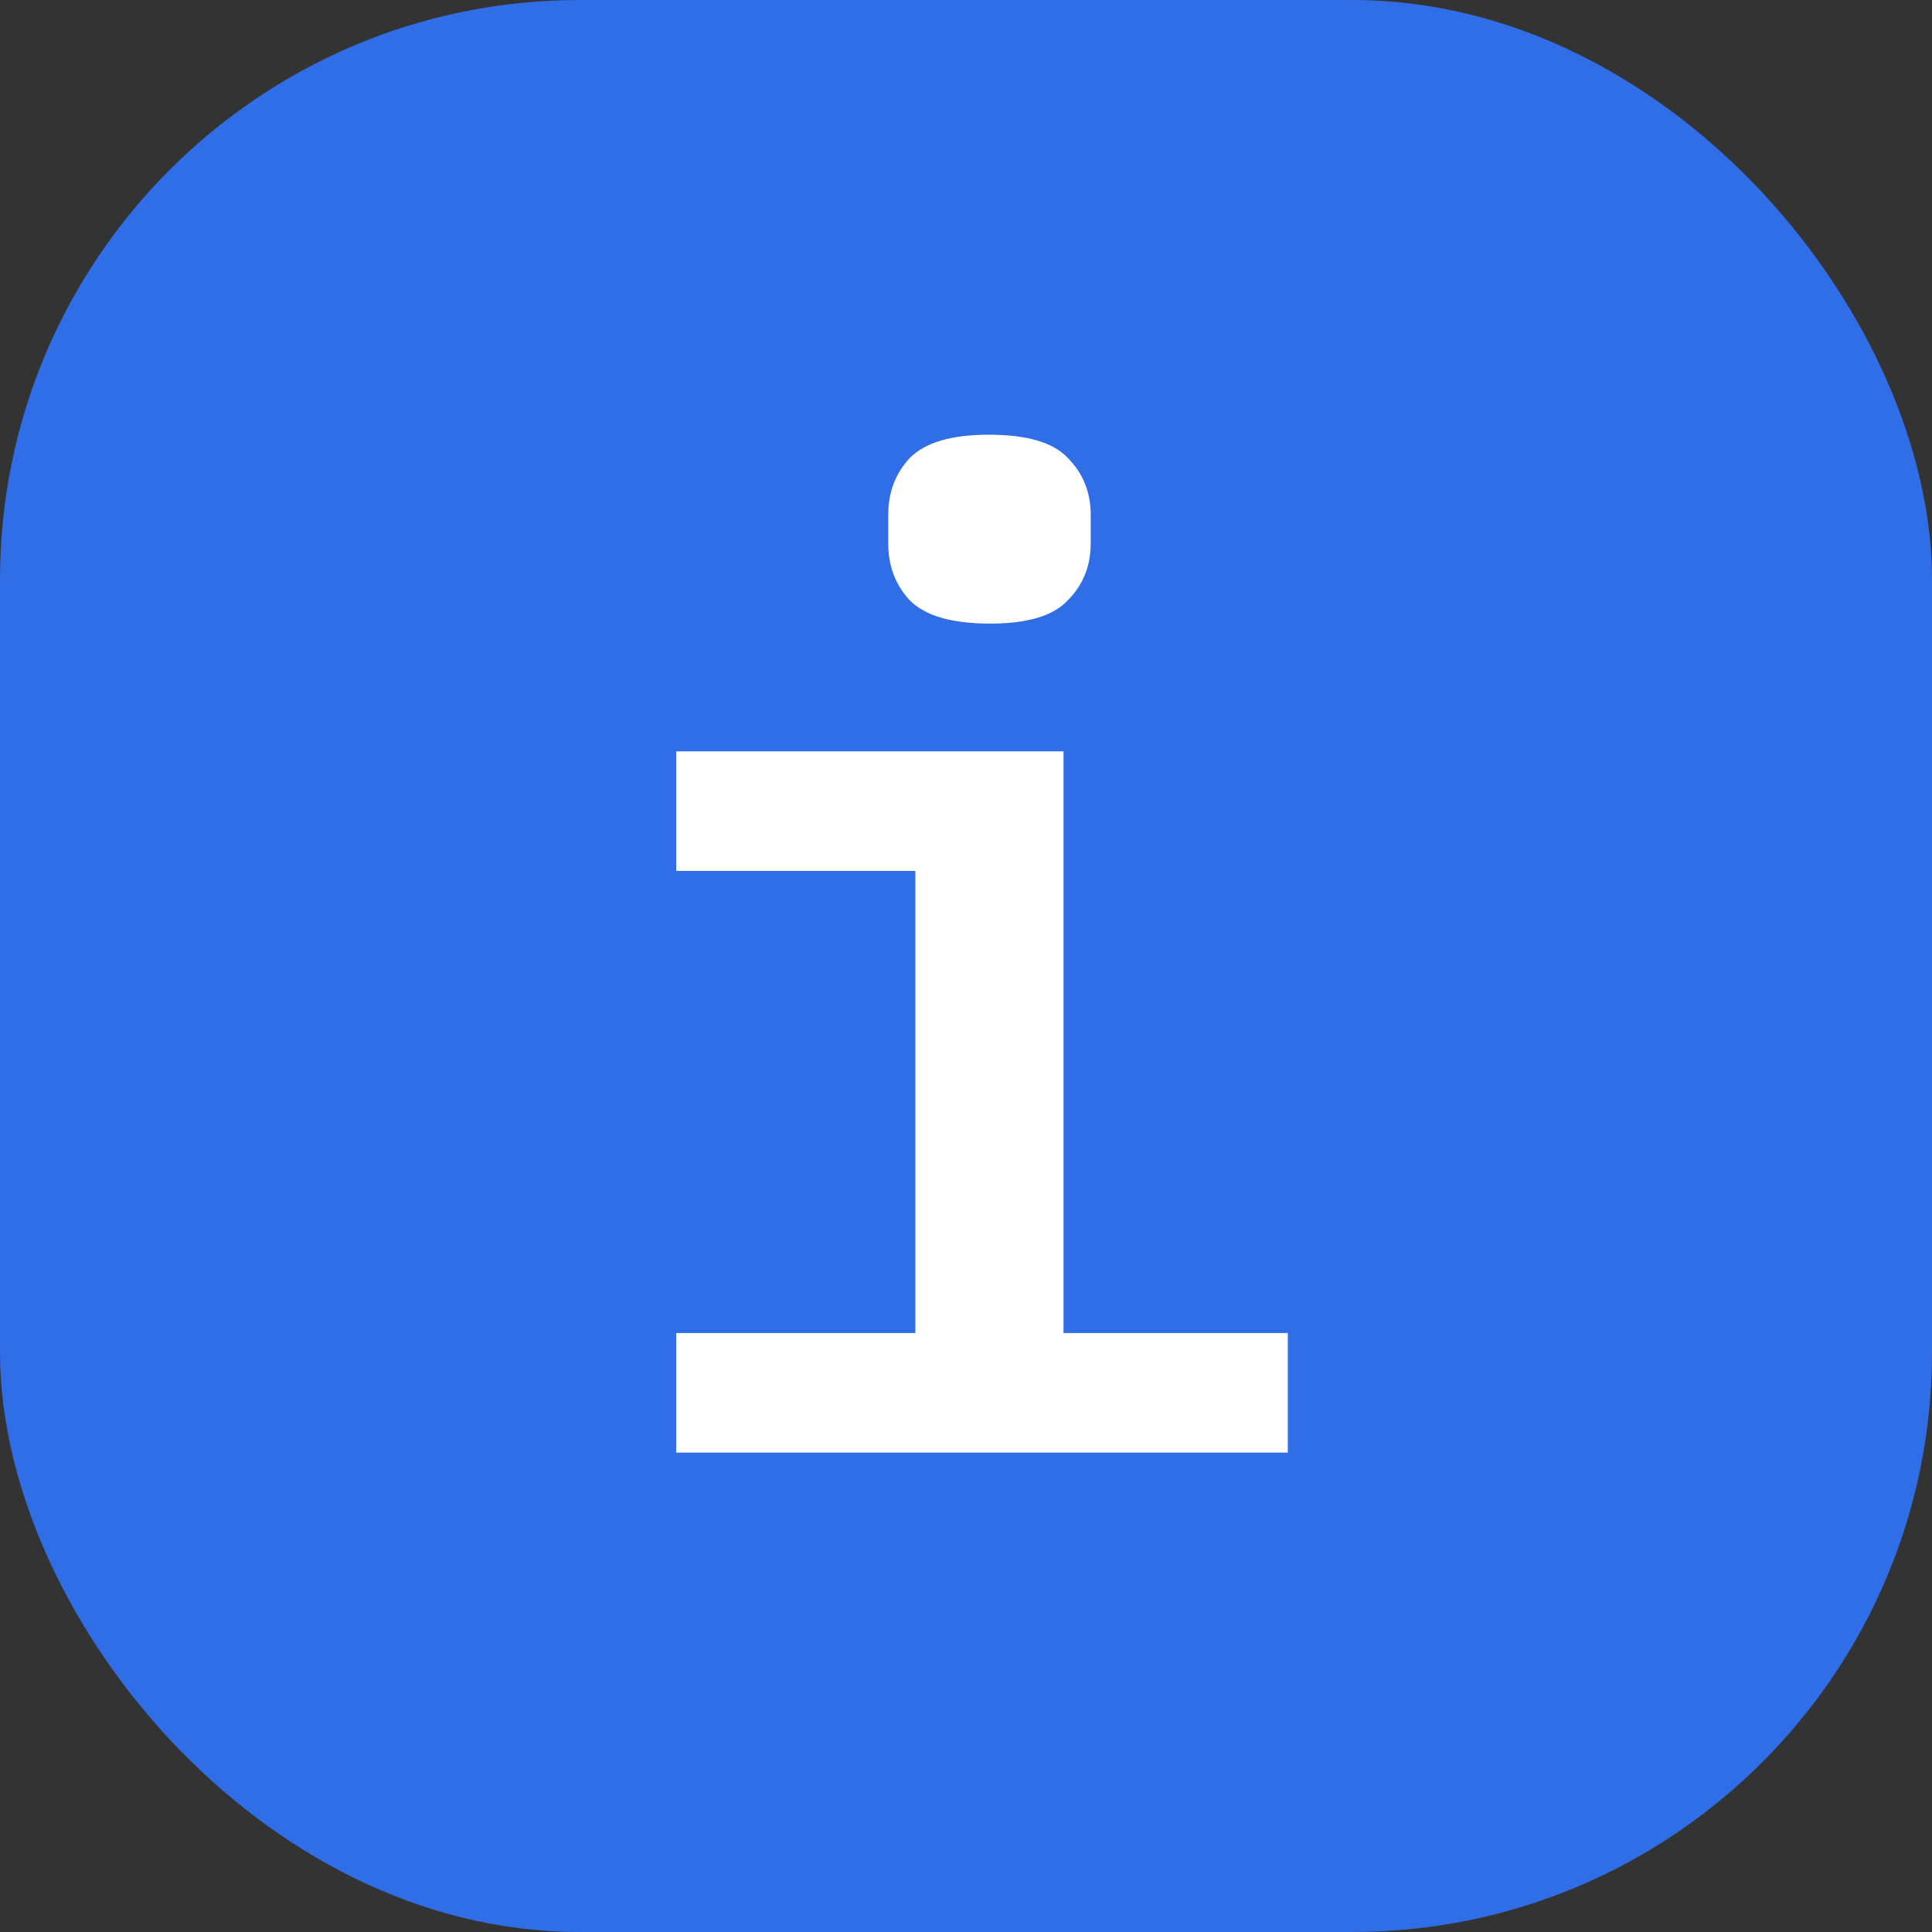 <svg width="40" height="40" viewBox="0 0 40 40" fill="none" xmlns="http://www.w3.org/2000/svg">
<rect x="0" y="0" width="40" height="40" fill="#333333" stroke="none"/>
<rect width="40" height="40" rx="12" fill="#306EE8"/>
<path d="M20.5 12.911C19.712 12.911 19.159 12.752 18.84 12.433C18.54 12.114 18.39 11.72 18.39 11.251V10.66C18.39 10.191 18.54 9.797 18.84 9.478C19.159 9.159 19.703 9 20.472 9C21.26 9 21.804 9.159 22.104 9.478C22.423 9.797 22.582 10.191 22.582 10.66V11.251C22.582 11.72 22.423 12.114 22.104 12.433C21.804 12.752 21.269 12.911 20.5 12.911ZM14 27.599H18.952V18.032H14V15.556H22.019V27.599H26.662V30.075H14V27.599Z" fill="white"/>
</svg>
